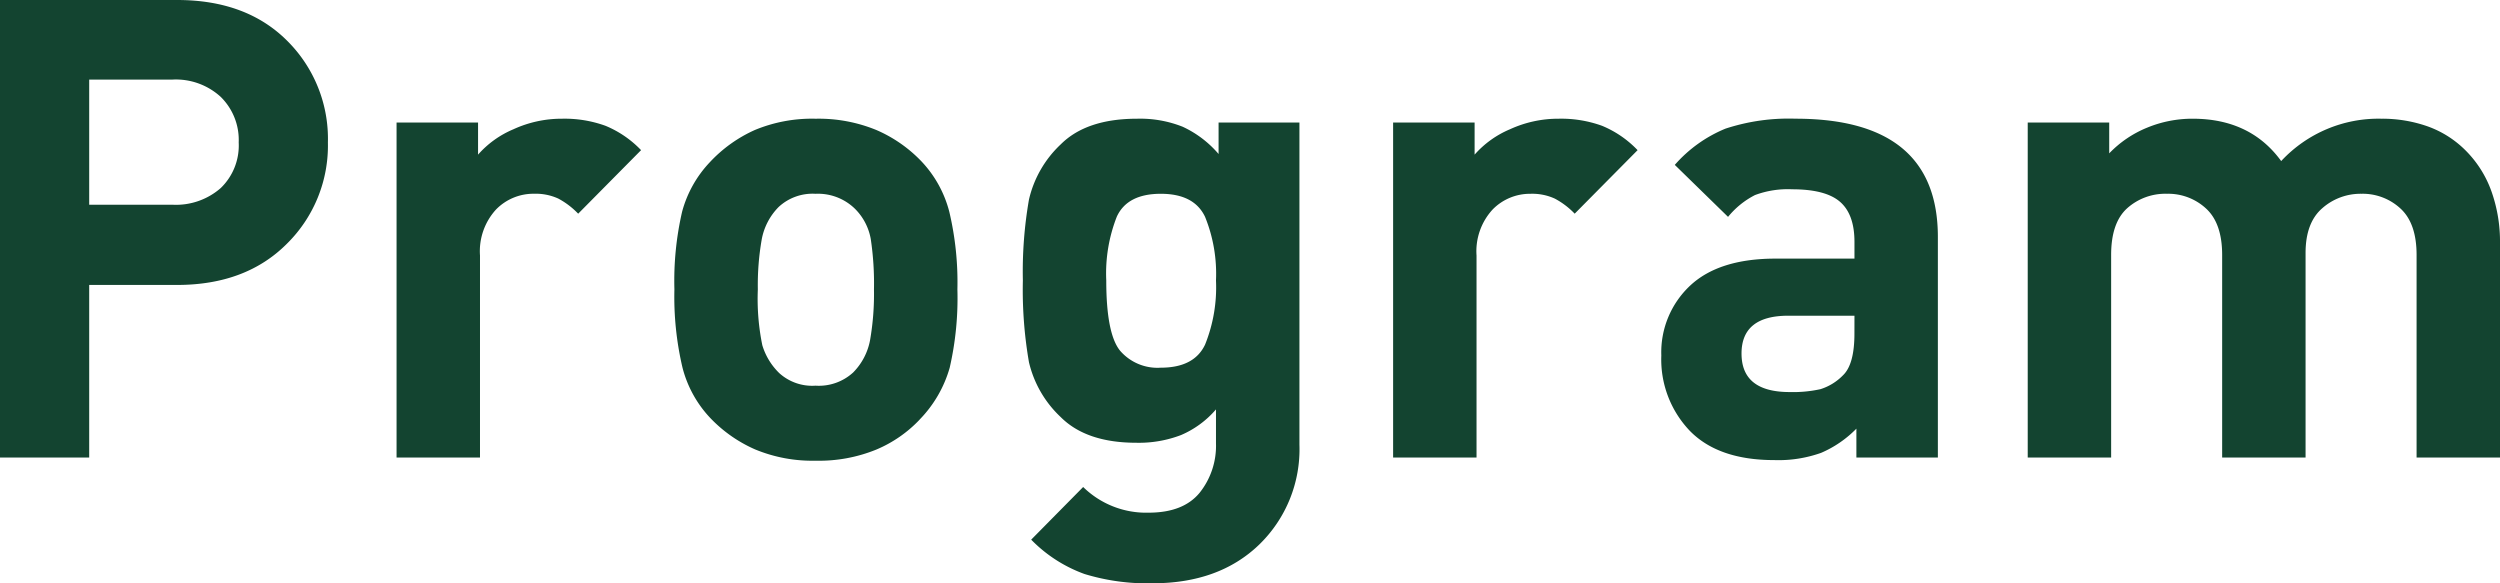<svg xmlns="http://www.w3.org/2000/svg" width="303.888" height="70.902" viewBox="0 0 303.888 70.902">
  <path id="パス_160" data-name="パス 160" d="M28-20.9H17.316V.078H6.474V-55.536H28q8.424,0,13.377,4.953A16.776,16.776,0,0,1,46.332-38.22,16.744,16.744,0,0,1,41.34-25.9Q36.348-20.9,28-20.9Zm-.546-24.96H17.316v15.21h10.14a8.255,8.255,0,0,0,5.85-2.028A7.188,7.188,0,0,0,35.49-38.22a7.343,7.343,0,0,0-2.184-5.538A8.072,8.072,0,0,0,27.456-45.864Zm49.3,16.3A9.571,9.571,0,0,0,74.334-31.4a6.612,6.612,0,0,0-2.964-.585,6.349,6.349,0,0,0-4.6,1.916,7.5,7.5,0,0,0-1.95,5.59V.078H54.678V-40.638h9.906v3.9a11.853,11.853,0,0,1,4.29-3.081A14.063,14.063,0,0,1,74.8-41.106a14.606,14.606,0,0,1,5.265.858A12.655,12.655,0,0,1,84.4-37.284Zm41.5,25.038A15.54,15.54,0,0,1,113.022-.9a18.392,18.392,0,0,1-7.41,1.365A18.177,18.177,0,0,1,98.28-.9a16.872,16.872,0,0,1-5.5-3.861,13.947,13.947,0,0,1-3.354-6.123,37.589,37.589,0,0,1-.975-9.477,37.45,37.45,0,0,1,.936-9.438A14.033,14.033,0,0,1,92.742-35.8a16.88,16.88,0,0,1,5.5-3.939,18.11,18.11,0,0,1,7.371-1.365,18.46,18.46,0,0,1,7.371,1.365,16.759,16.759,0,0,1,5.538,3.861,13.947,13.947,0,0,1,3.354,6.123,37.2,37.2,0,0,1,.975,9.4,37.854,37.854,0,0,1-.936,9.516A14.829,14.829,0,0,1,118.248-4.524ZM110.37-30.186a6.431,6.431,0,0,0-4.758-1.794,6.064,6.064,0,0,0-4.485,1.6A7.539,7.539,0,0,0,99.06-26.4a32.205,32.205,0,0,0-.468,6.045,28.093,28.093,0,0,0,.546,6.786,7.9,7.9,0,0,0,2.067,3.393,5.968,5.968,0,0,0,4.407,1.521,6.174,6.174,0,0,0,4.563-1.6,7.539,7.539,0,0,0,2.067-3.978,32.728,32.728,0,0,0,.468-6.123,36.478,36.478,0,0,0-.39-6.123A6.865,6.865,0,0,0,110.37-30.186Zm36.192,45.552a26.128,26.128,0,0,1-8.268-1.131,17.284,17.284,0,0,1-6.474-4.173l6.318-6.4a10.942,10.942,0,0,0,7.956,3.12q4.212,0,6.2-2.418a9.141,9.141,0,0,0,1.989-6.006V-5.772a11.585,11.585,0,0,1-4.251,3.12,14.337,14.337,0,0,1-5.421.936q-6.084,0-9.2-3.12a13.307,13.307,0,0,1-3.861-6.669,51.42,51.42,0,0,1-.741-9.945,50.992,50.992,0,0,1,.741-9.828,13.3,13.3,0,0,1,3.861-6.708q3.12-3.12,9.282-3.12a13.984,13.984,0,0,1,5.538.975,12.82,12.82,0,0,1,4.368,3.315v-3.822h9.828V-1.482a16.14,16.14,0,0,1-4.875,12.129Q154.674,15.366,146.562,15.366Zm1.014-47.346q-4.056,0-5.343,2.769a18.856,18.856,0,0,0-1.287,7.761q0,6.474,1.677,8.541a6,6,0,0,0,4.953,2.067q4.056,0,5.382-2.808a18.642,18.642,0,0,0,1.326-7.8,18.41,18.41,0,0,0-1.326-7.722Q151.632-31.98,147.576-31.98Zm50.31,2.418a9.571,9.571,0,0,0-2.418-1.833,6.612,6.612,0,0,0-2.964-.585,6.349,6.349,0,0,0-4.6,1.916,7.5,7.5,0,0,0-1.95,5.59V.078h-10.14V-40.638h9.906v3.9a11.853,11.853,0,0,1,4.29-3.081,14.063,14.063,0,0,1,5.928-1.287,14.606,14.606,0,0,1,5.265.858,12.655,12.655,0,0,1,4.329,2.964ZM232.128.078v-3.51a13.343,13.343,0,0,1-4.29,2.943,15.467,15.467,0,0,1-5.694.879q-6.786,0-10.257-3.549a12.555,12.555,0,0,1-3.471-9.165,11.1,11.1,0,0,1,3.51-8.5Q215.436-24.1,222.3-24.1h9.594V-26.13q0-3.354-1.755-4.875t-5.811-1.521a11.422,11.422,0,0,0-4.524.7,10.182,10.182,0,0,0-3.276,2.652l-6.474-6.318a16.515,16.515,0,0,1,6.162-4.407,24.574,24.574,0,0,1,8.5-1.209q17.316,0,17.316,14.379V.078Zm-.234-17.238H223.86q-5.694,0-5.694,4.6,0,4.68,5.85,4.68a15.414,15.414,0,0,0,3.744-.351,6.545,6.545,0,0,0,2.73-1.677q1.4-1.326,1.4-5.07ZM300.222.078v-24.63q0-3.832-1.95-5.63a6.762,6.762,0,0,0-4.758-1.8,7.032,7.032,0,0,0-4.758,1.759q-2.028,1.759-2.028,5.434V.078h-10.14v-24.63q0-3.832-1.95-5.63a6.762,6.762,0,0,0-4.758-1.8,6.952,6.952,0,0,0-4.836,1.759q-1.95,1.759-1.95,5.669V.078h-10.14V-40.638h9.906v3.744a13.371,13.371,0,0,1,4.6-3.12A14.407,14.407,0,0,1,273-41.106q7.02,0,10.764,5.148a16.146,16.146,0,0,1,12.168-5.148,16.621,16.621,0,0,1,5.655.938,12.428,12.428,0,0,1,4.641,2.969,13.361,13.361,0,0,1,3.081,4.884,18.284,18.284,0,0,1,1.053,6.37V.078Z" transform="translate(-6.474 55.536)" fill="#134430"/>
</svg>
